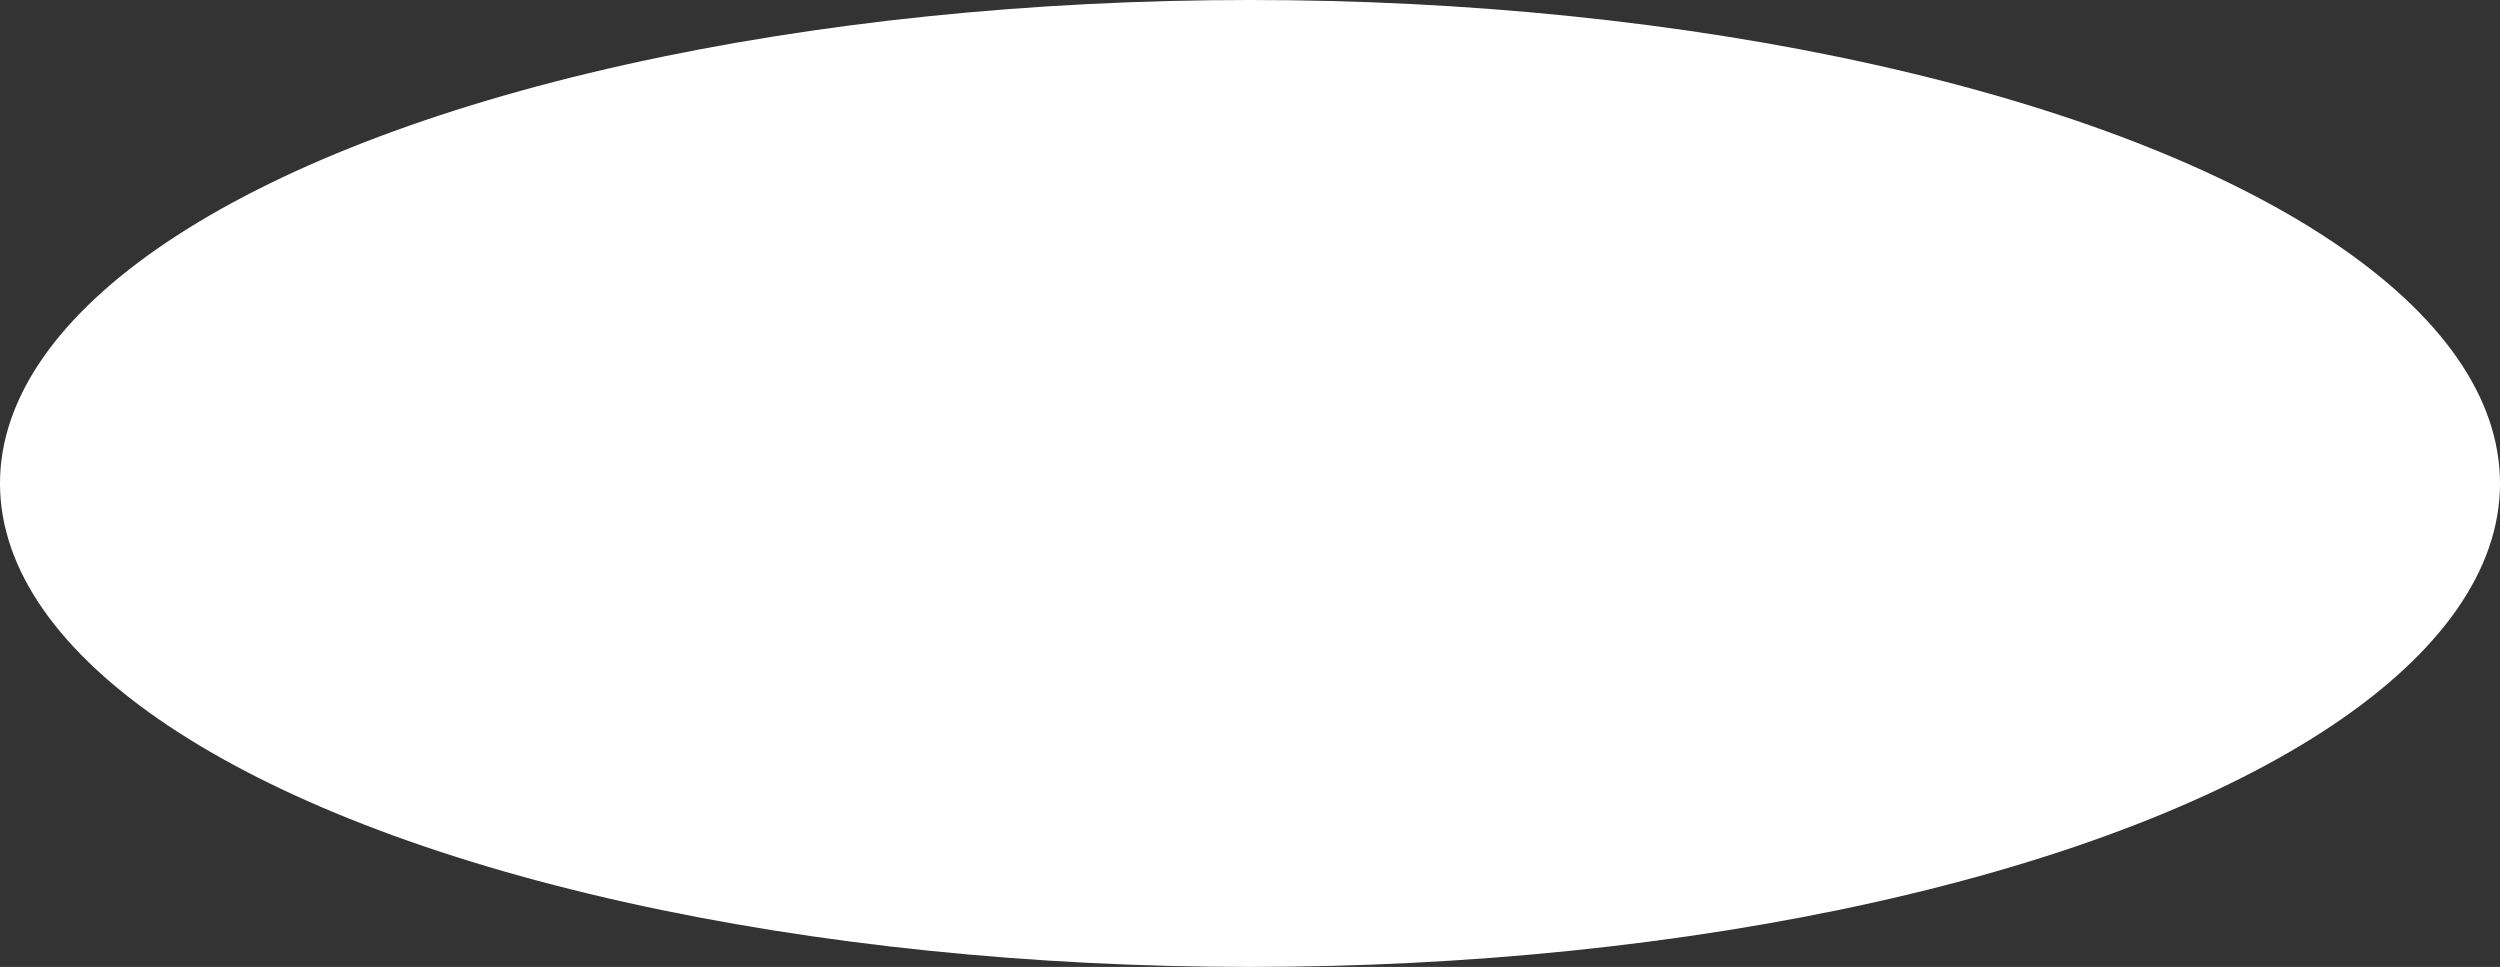 <?xml version="1.0" encoding="UTF-8"?> <svg xmlns="http://www.w3.org/2000/svg" width="5140" height="1988" viewBox="0 0 5140 1988" fill="none"><rect x="0" y="0" width="5140" height="1988" fill="#333333" stroke="none"/> <ellipse cx="2570" cy="994" rx="2570" ry="994" fill="white"></ellipse> </svg> 